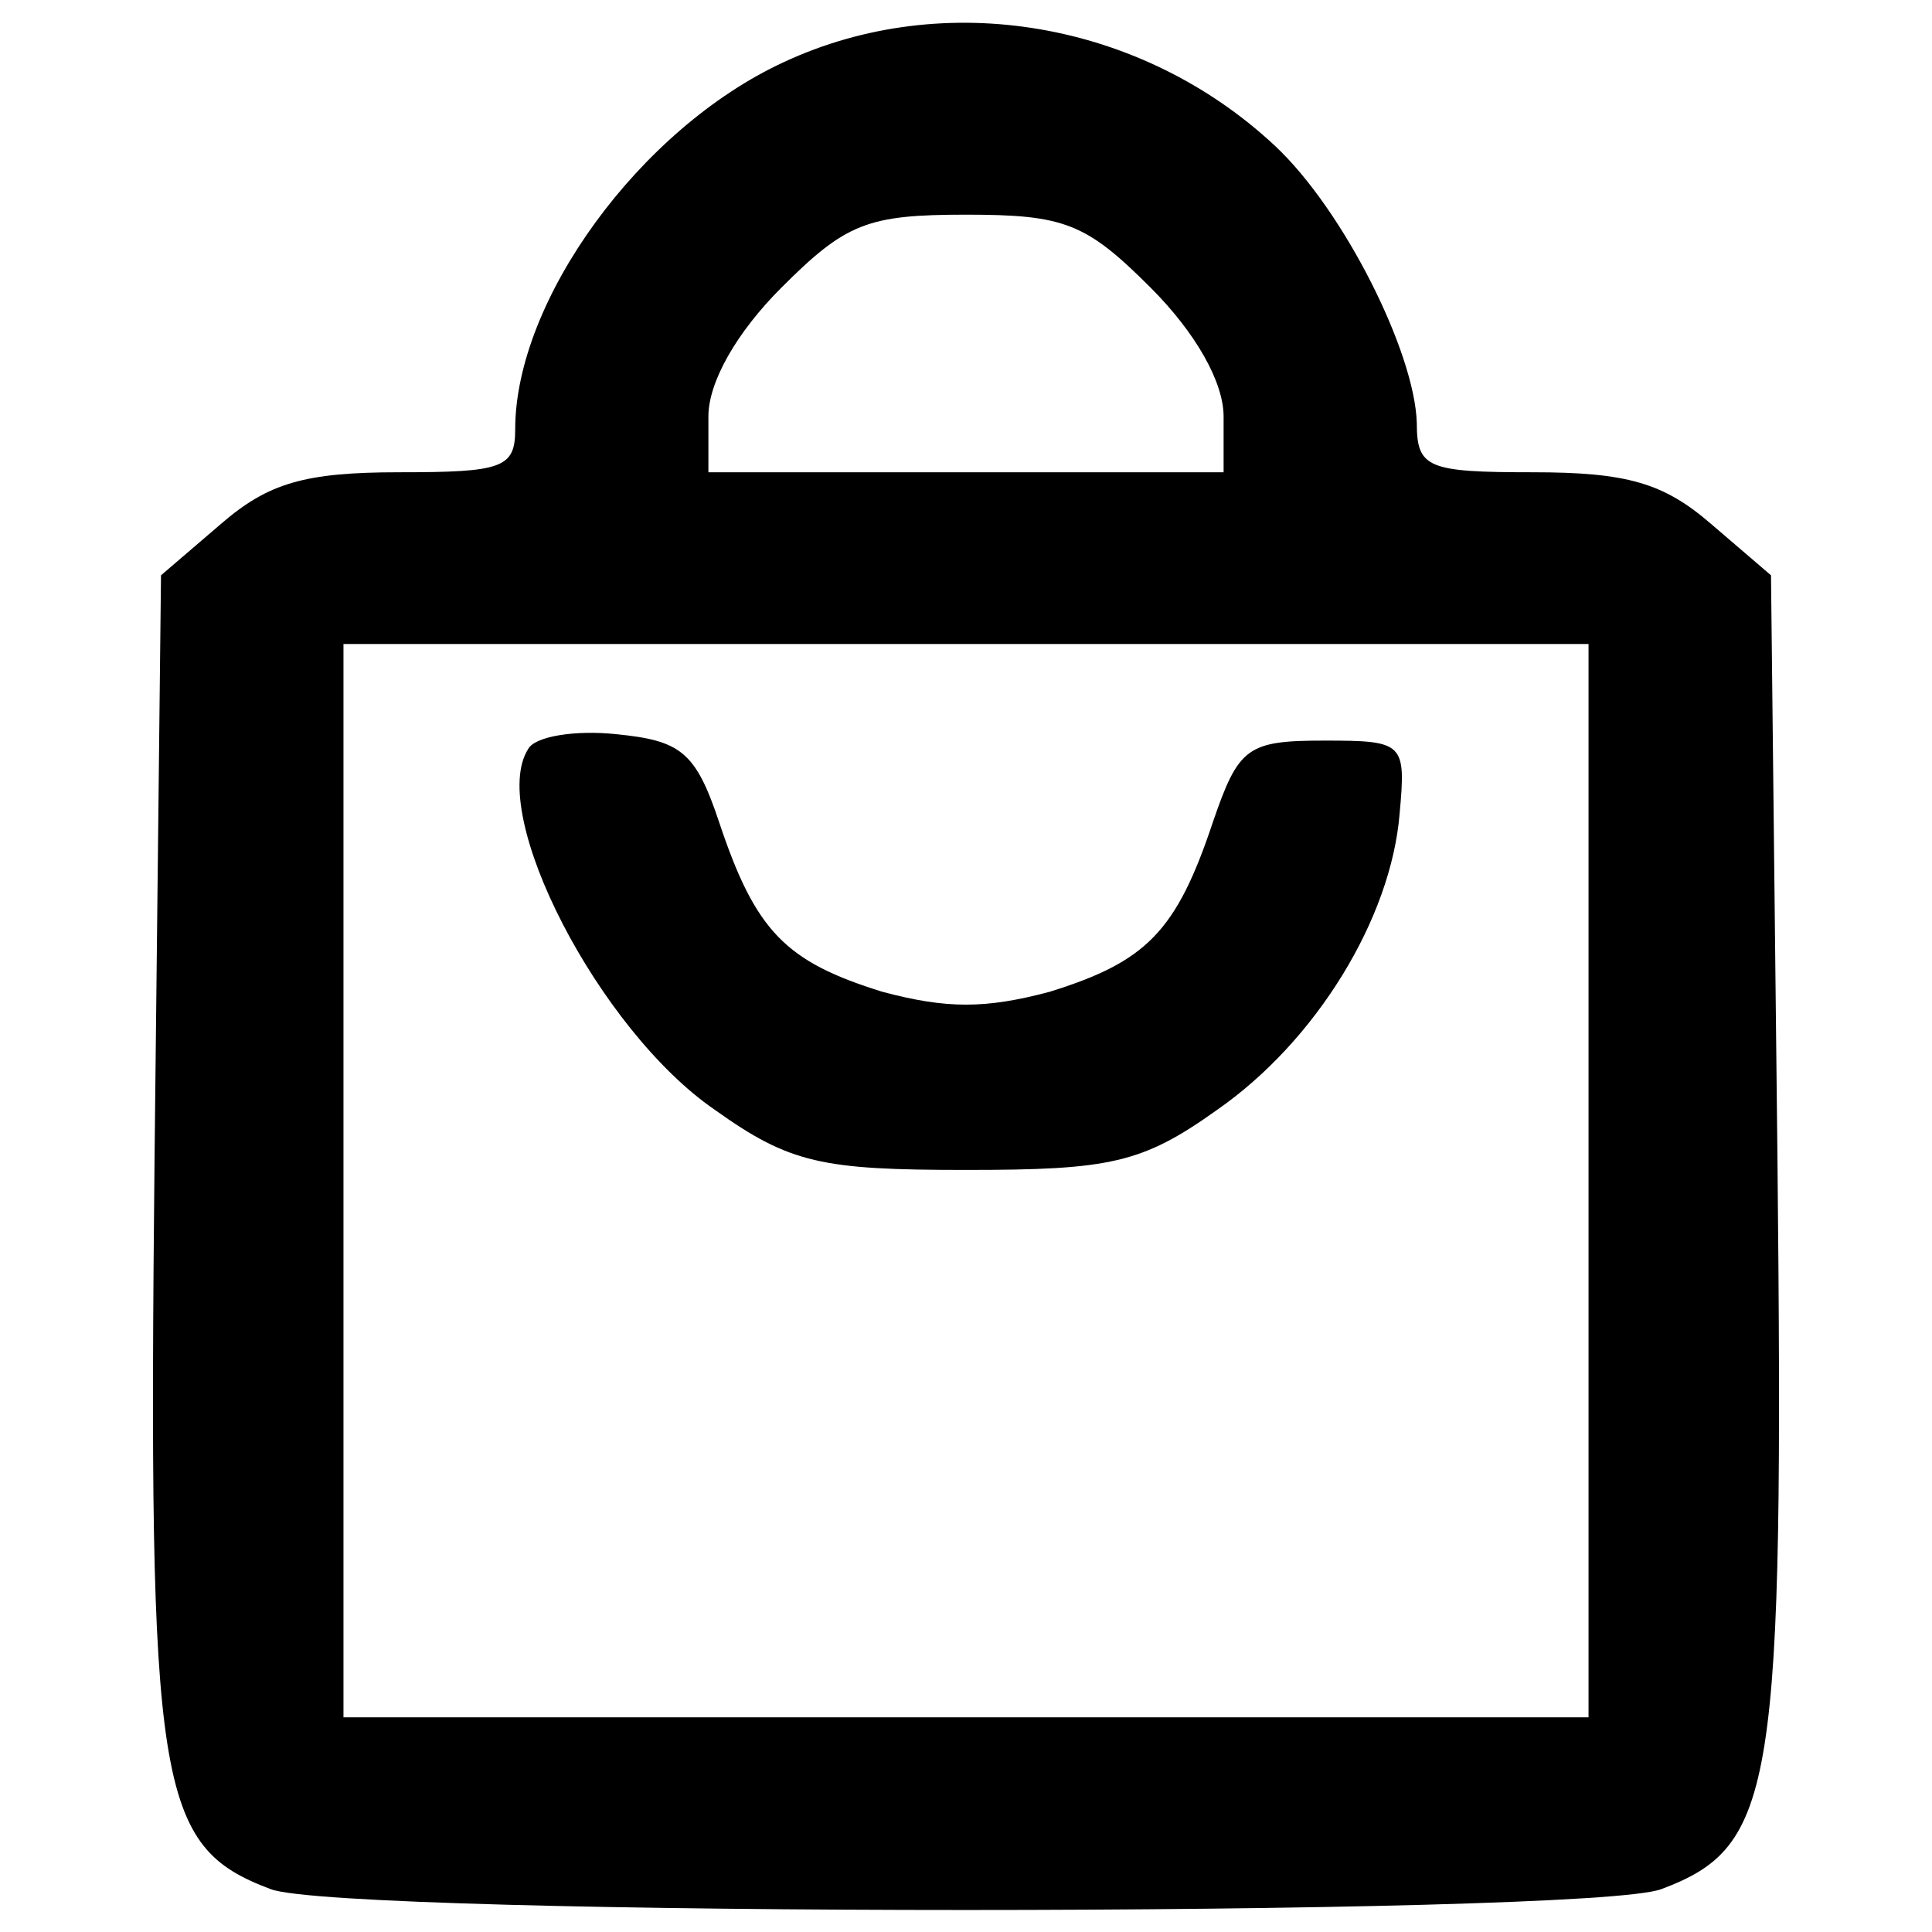 <?xml version="1.0" standalone="no"?>
<!DOCTYPE svg PUBLIC "-//W3C//DTD SVG 20010904//EN"
 "http://www.w3.org/TR/2001/REC-SVG-20010904/DTD/svg10.dtd">
<svg version="1.0" xmlns="http://www.w3.org/2000/svg"
 width="90pt" height="90pt" viewBox="0 0 90 90"
 preserveAspectRatio="xMidYMid meet">
<g transform="translate(0,90) scale(0.1,-0.1)"
fill="#000000" stroke="none">
<path d="M365 871 c-67 -31 -125 -111 -125 -171 0 -18 -6 -20 -54 -20 -44 0
-61 -5 -83 -24 l-28 -24 -3 -271 c-3 -295 1 -321 54 -341 33 -13 615 -13 648
0 53 20 57 46 54 341 l-3 271 -28 24 c-22 19 -39 24 -83 24 -49 0 -54 2 -54
23 -1 33 -34 99 -66 129 -62 58 -154 74 -229 39z m171 -105 c21 -21 34 -44 34
-60 l0 -26 -120 0 -120 0 0 26 c0 16 13 39 34 60 30 30 40 34 86 34 46 0 56
-4 86 -34z m204 -416 l0 -250 -290 0 -290 0 0 250 0 250 290 0 290 0 0 -250z"/>
<path d="M246 551 c-19 -30 33 -131 87 -168 35 -25 50 -28 117 -28 67 0 82 3
117 28 46 32 81 89 85 138 3 33 2 34 -35 34 -36 0 -40 -3 -52 -38 -17 -51 -31
-65 -76 -79 -30 -8 -48 -8 -78 0 -45 14 -59 28 -76 79 -11 33 -18 38 -48 41
-19 2 -38 -1 -41 -7z"/>
</g>
</svg>
